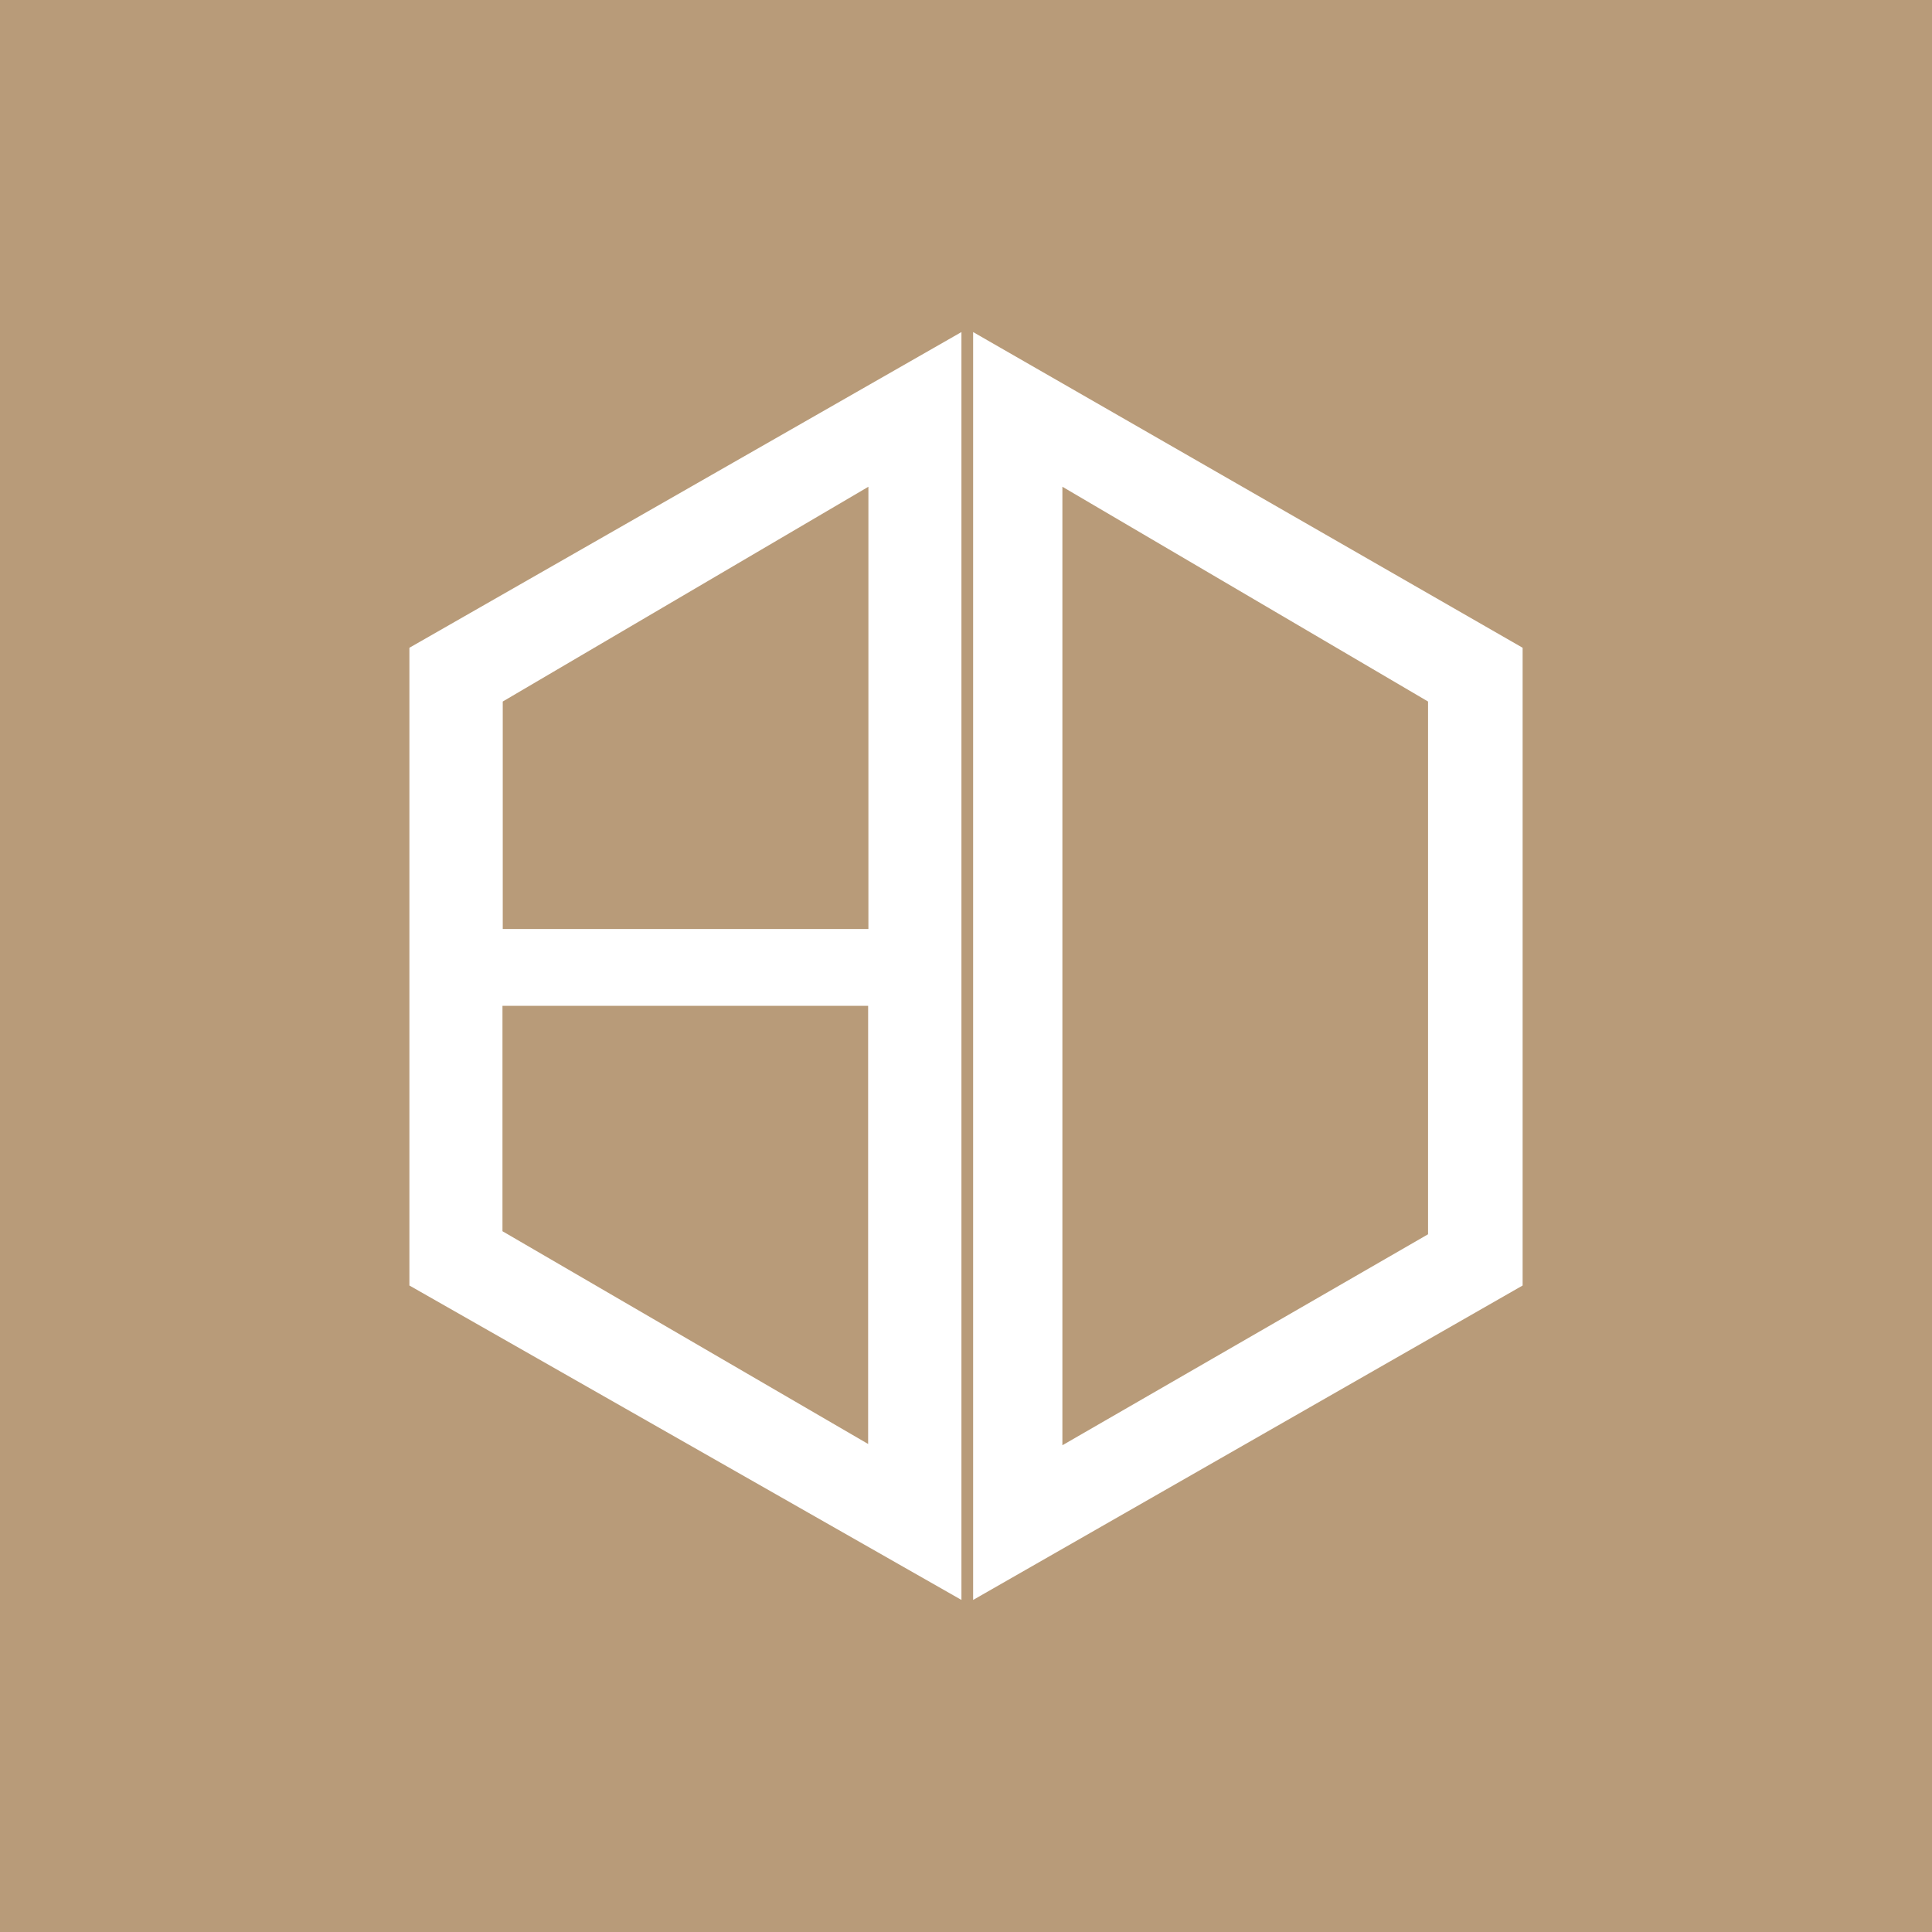 <svg width="64" height="64" viewBox="0 0 64 64" fill="none" xmlns="http://www.w3.org/2000/svg">
<rect width="64" height="64" fill="#B89B79"/>
<path d="M32.236 11V53L50.439 42.584V21.458L32.236 11ZM47.306 40.887L35.193 47.876V16.124L47.306 23.239V40.896V40.887Z" fill="white"/>
<path d="M13.562 21.458V42.584L31.849 53V11L13.562 21.458ZM28.758 47.834L16.645 40.786V33.319H28.758V47.842V47.834ZM28.758 30.774H16.654V23.239L28.767 16.124V30.774H28.758Z" fill="white"/>
</svg>
